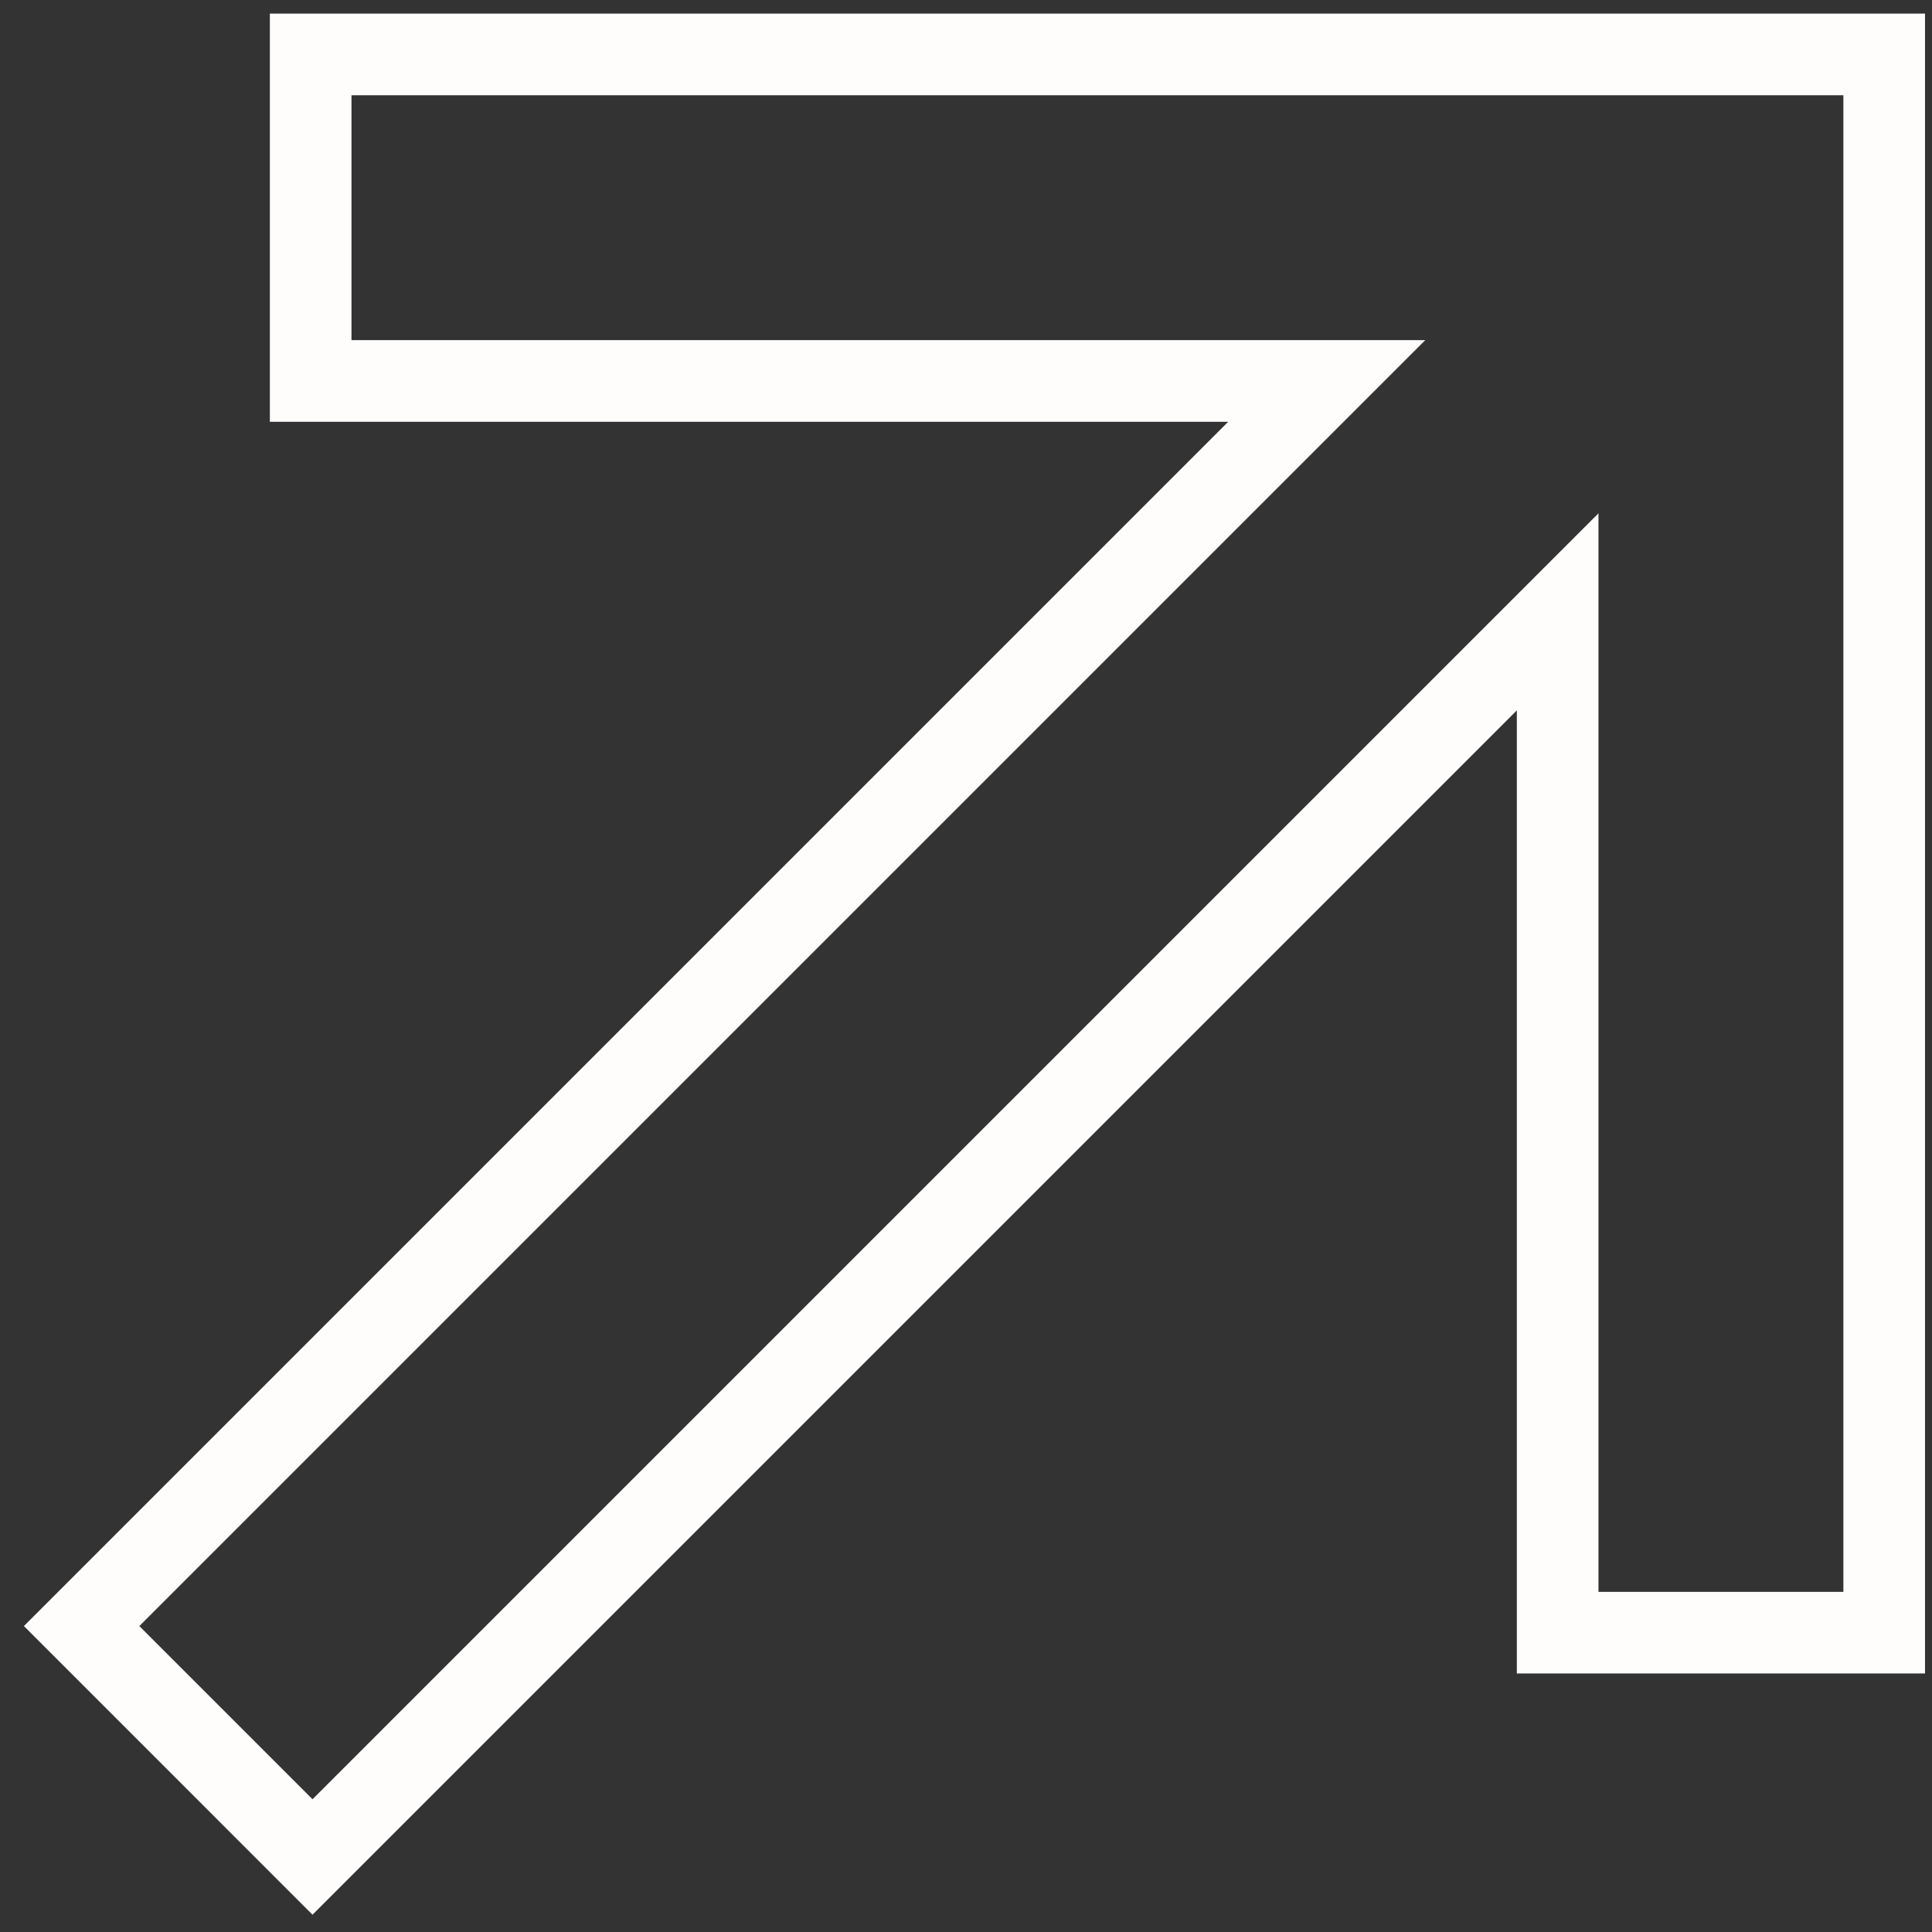 <?xml version="1.0" encoding="UTF-8"?> <svg xmlns="http://www.w3.org/2000/svg" width="71" height="71" viewBox="0 0 71 71" fill="none"><rect x="0" y="0" width="71" height="71" fill="#333333" stroke="none"/><path d="M11.417 2H69.243V60H57.243V22.485L11.485 68.243L3 59.757L48.757 14H11.417V2Z" stroke="#FFFCFC" stroke-width="3"></path></svg> 